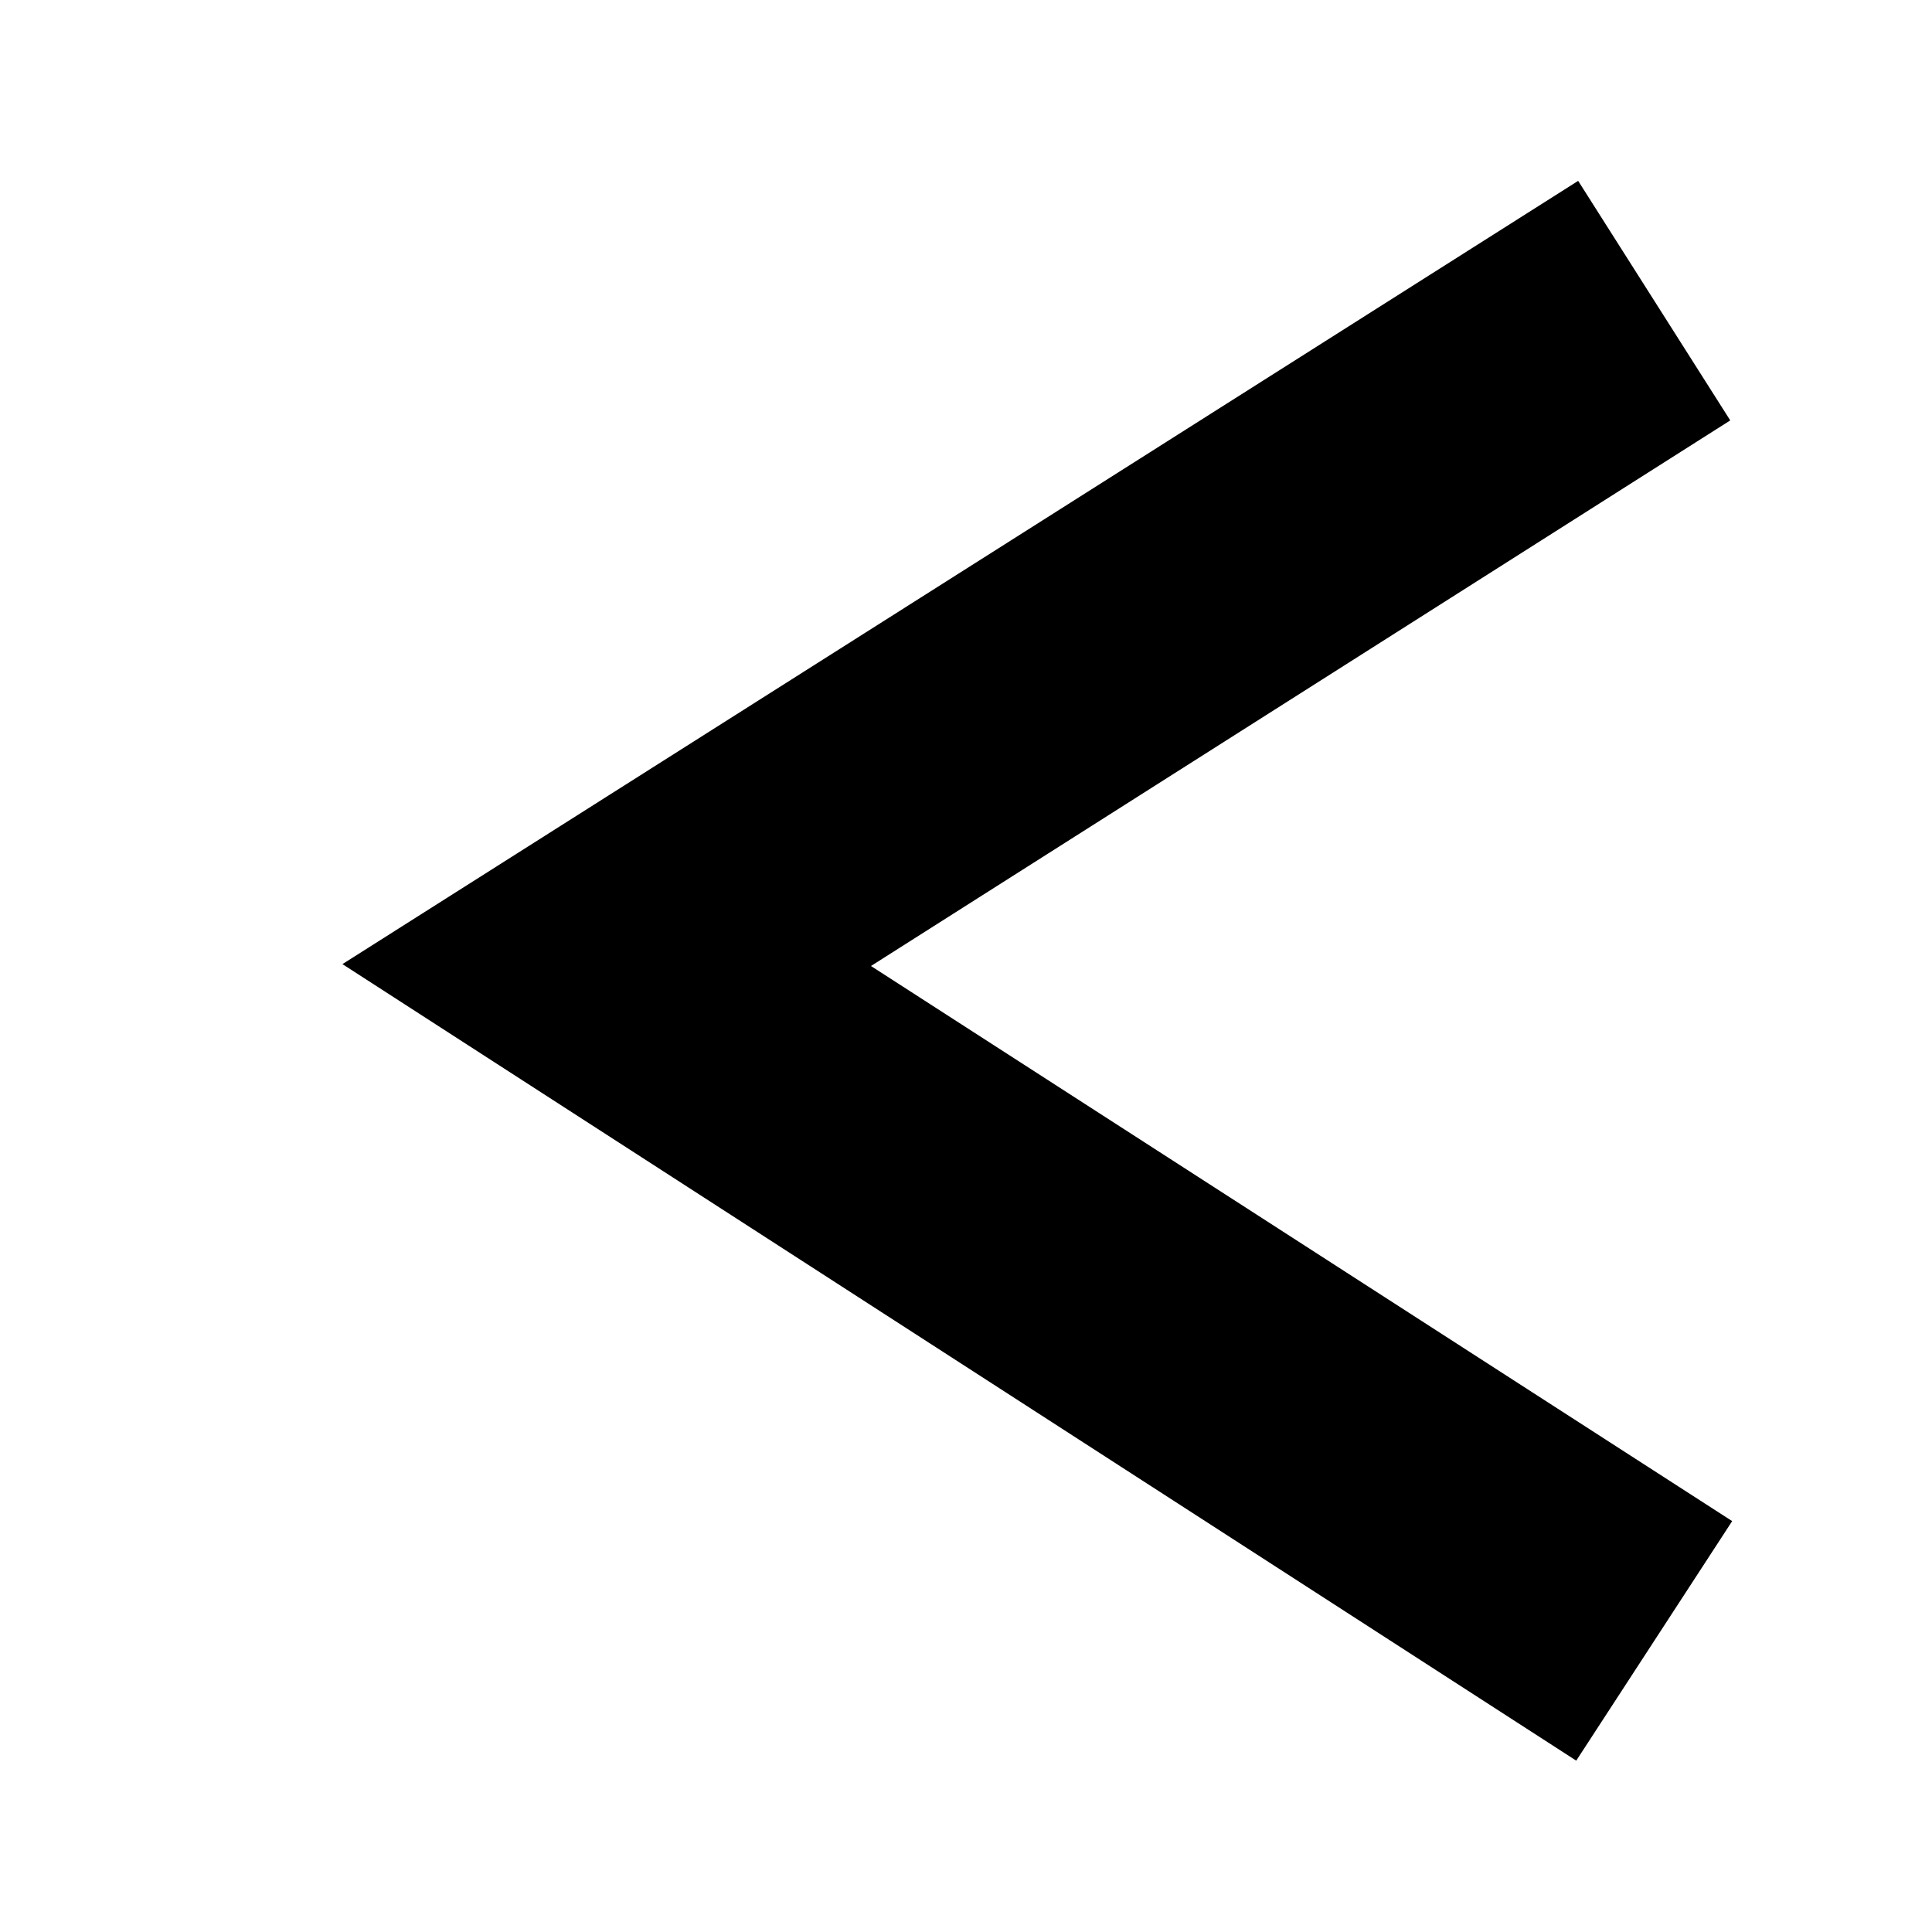 <?xml version="1.0" encoding="UTF-8"?>
<!-- The Best Svg Icon site in the world: iconSvg.co, Visit us! https://iconsvg.co -->
<svg fill="#000000" width="800px" height="800px" version="1.1" viewBox="144 144 512 512" xmlns="http://www.w3.org/2000/svg">
 <path d="m561.72 610.59-326.97-211.09 327.48-207.57 40.305 63.48-227.72 144.59 228.23 147.11z"/>
</svg>